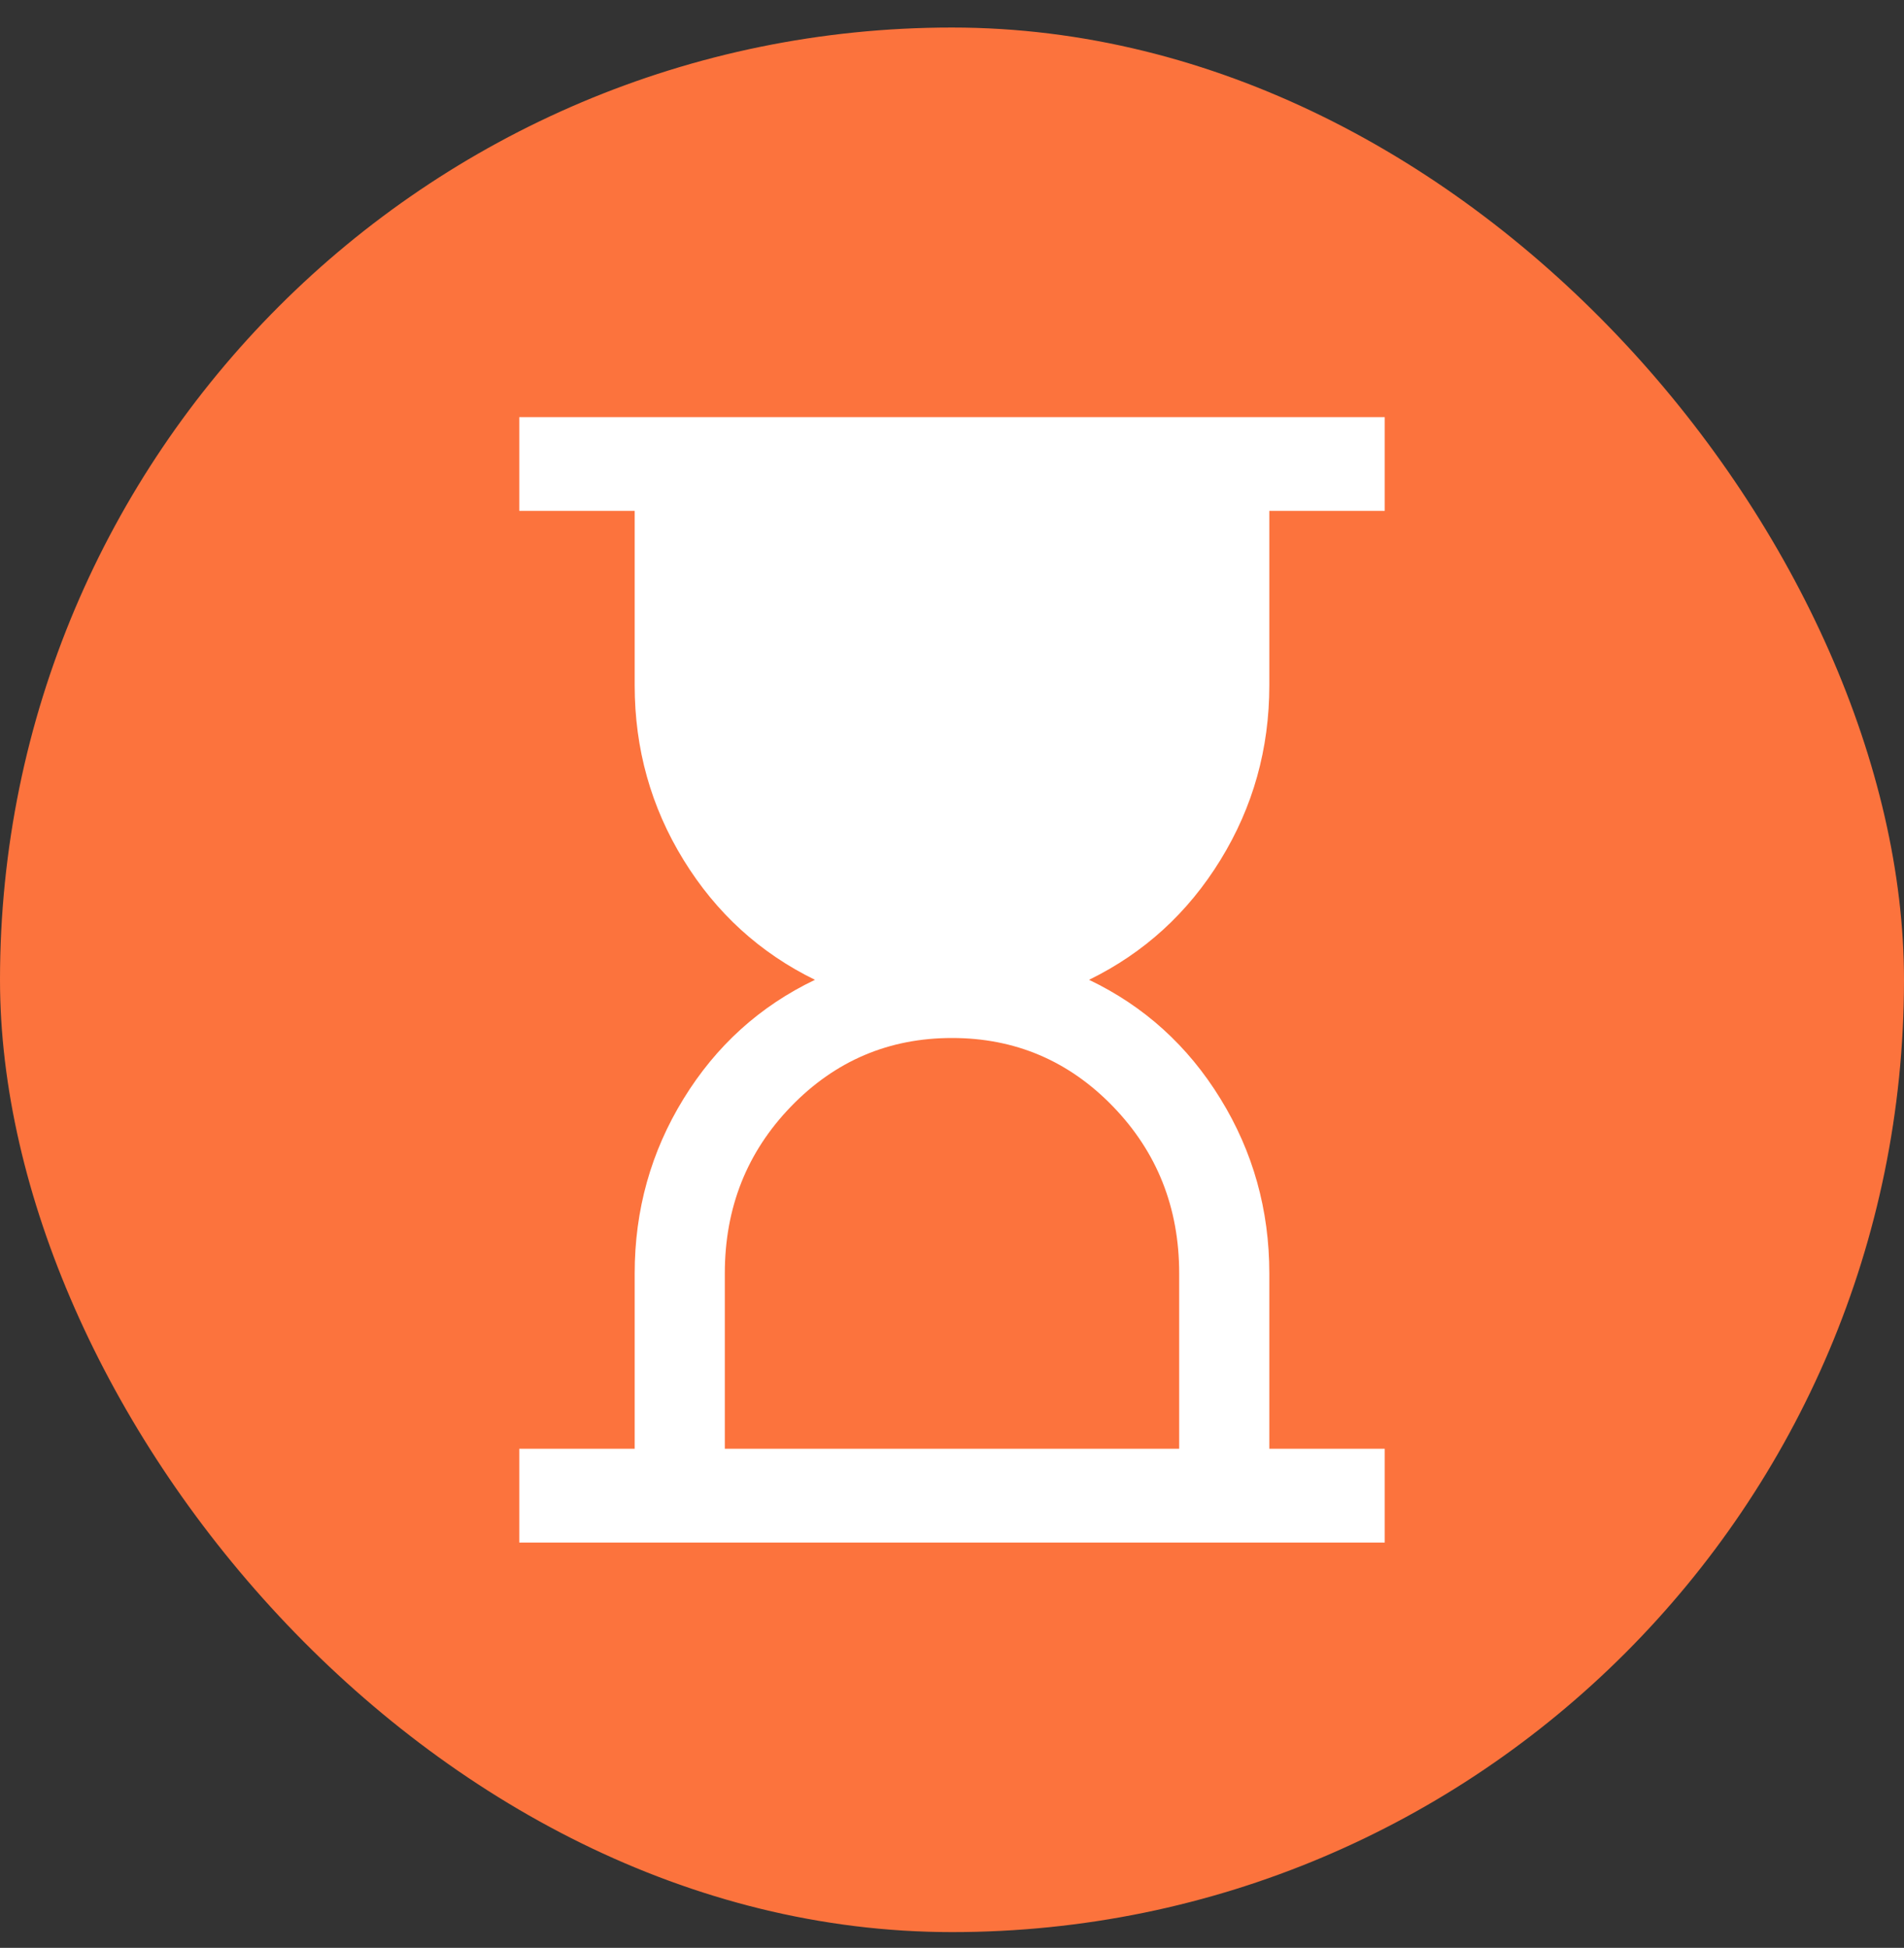 <svg width="44" height="45" viewBox="0 0 44 45" fill="none" xmlns="http://www.w3.org/2000/svg">
<rect x="0" y="0" width="44" height="45" fill="#333333" stroke="none"/>
<rect y="0.636" width="44" height="44" rx="22" fill="#FC733D"/>
<path d="M16.75 33.469H27.25V29.418C27.25 27.901 26.74 26.616 25.719 25.561C24.698 24.507 23.458 23.98 22 23.98C20.542 23.98 19.302 24.507 18.281 25.561C17.26 26.616 16.75 27.901 16.75 29.418V33.469ZM12 35.636V33.469H14.667V29.418C14.667 27.952 15.043 26.607 15.797 25.383C16.55 24.158 17.563 23.243 18.833 22.636C17.563 22.015 16.55 21.092 15.797 19.868C15.043 18.644 14.667 17.299 14.667 15.833V11.803H12V9.636H32V11.803H29.333V15.833C29.333 17.299 28.957 18.644 28.203 19.868C27.45 21.092 26.437 22.015 25.167 22.636C26.437 23.243 27.45 24.158 28.203 25.383C28.957 26.607 29.333 27.952 29.333 29.418V33.469H32V35.636H12Z" fill="white"/>
</svg>
